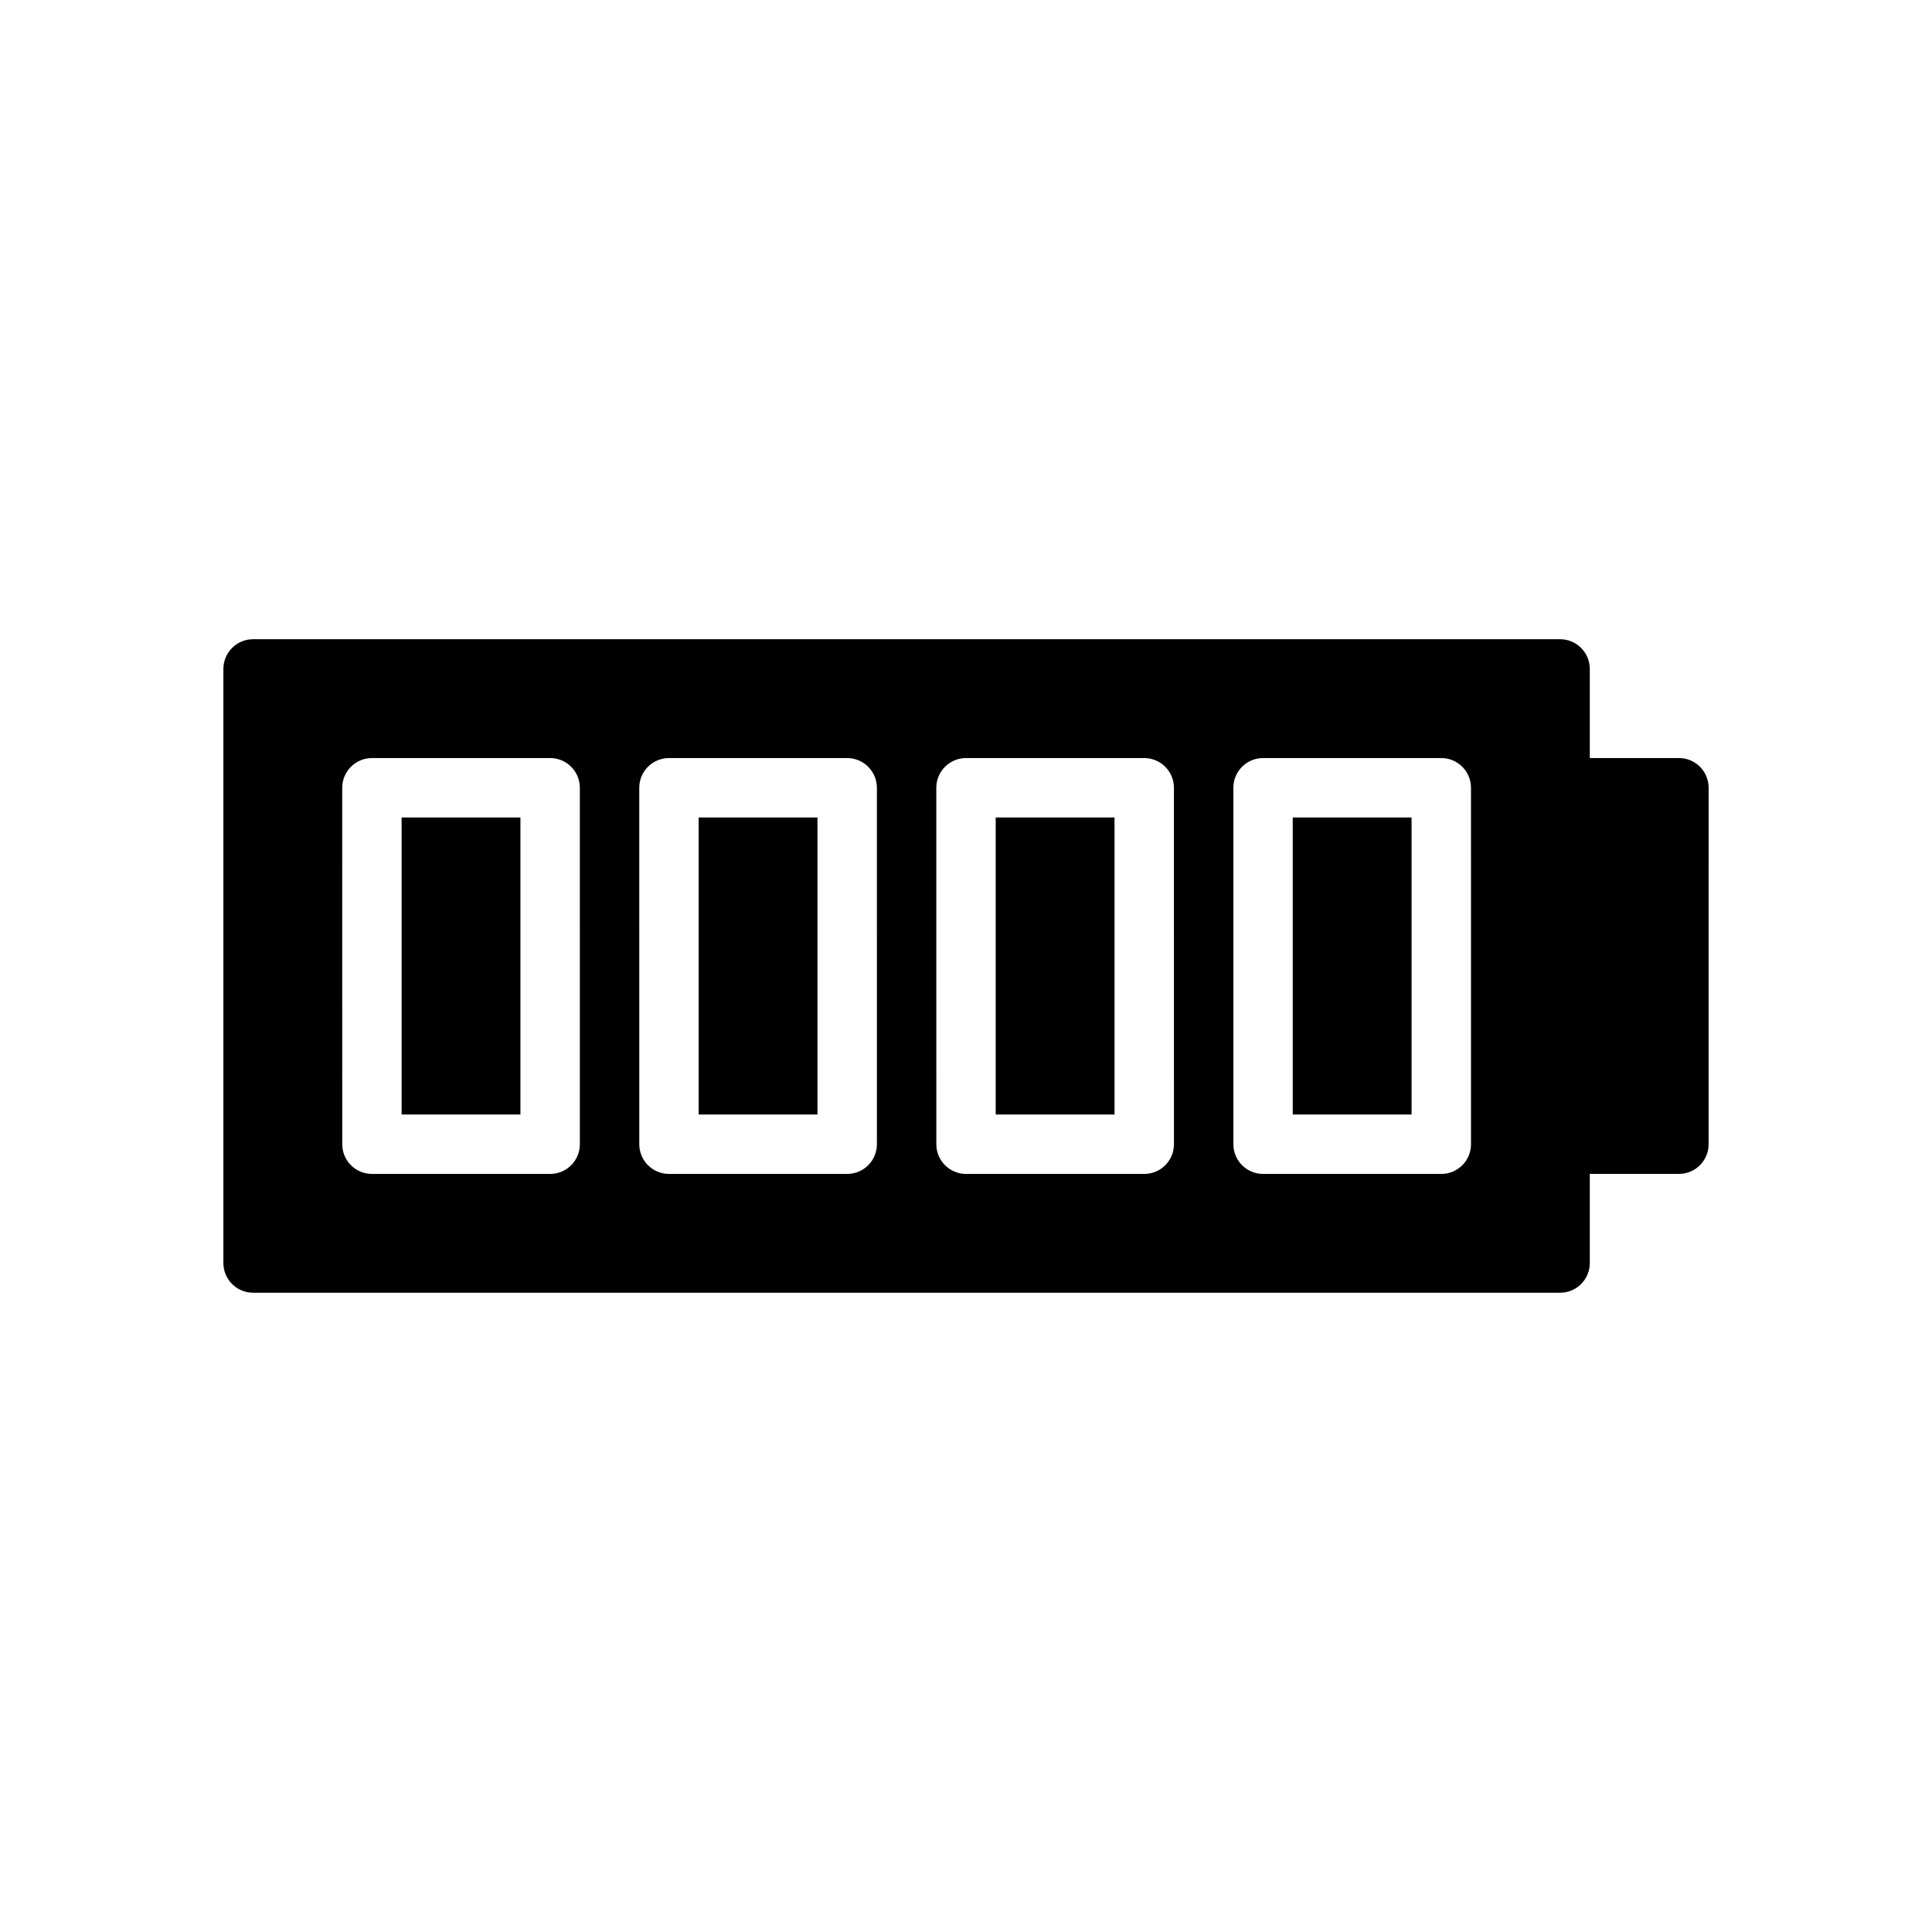 <?xml version="1.0" encoding="UTF-8"?>
<!-- Uploaded to: ICON Repo, www.svgrepo.com, Generator: ICON Repo Mixer Tools -->
<svg fill="#000000" width="800px" height="800px" version="1.1" viewBox="144 144 512 512" xmlns="http://www.w3.org/2000/svg">
 <g>
  <path d="m329.15 360.64h31.488v78.719h-31.488z"/>
  <path d="m407.87 360.64h31.488v78.719h-31.488z"/>
  <path d="m486.59 360.64h31.488v78.719h-31.488z"/>
  <path d="m250.43 360.64h31.488v78.719h-31.488z"/>
  <path d="m588.93 344.89h-23.617v-23.617c0-4.344-3.519-7.871-7.871-7.871h-346.37c-4.344 0-7.871 3.527-7.871 7.871v157.44c0 4.352 3.527 7.871 7.871 7.871h346.37c4.352 0 7.871-3.519 7.871-7.871v-23.617h23.617c4.352 0 7.871-3.519 7.871-7.871l0.004-94.465c0-4.344-3.519-7.871-7.875-7.871zm-291.26 102.34c0 4.352-3.527 7.871-7.871 7.871h-47.23c-4.344 0-7.871-3.519-7.871-7.871l-0.004-94.465c0-4.344 3.527-7.871 7.871-7.871h47.23c4.344 0 7.871 3.527 7.871 7.871zm78.719 0c0 4.352-3.527 7.871-7.871 7.871h-47.23c-4.344 0-7.871-3.519-7.871-7.871l-0.004-94.465c0-4.344 3.527-7.871 7.871-7.871h47.23c4.344 0 7.871 3.527 7.871 7.871zm78.719 0c0 4.352-3.519 7.871-7.871 7.871h-47.23c-4.344 0-7.871-3.519-7.871-7.871l-0.004-94.465c0-4.344 3.527-7.871 7.871-7.871h47.23c4.352 0 7.871 3.527 7.871 7.871zm78.723 0c0 4.352-3.519 7.871-7.871 7.871h-47.23c-4.352 0-7.871-3.519-7.871-7.871l-0.004-94.465c0-4.344 3.519-7.871 7.871-7.871h47.23c4.352 0 7.871 3.527 7.871 7.871z"/>
 </g>
</svg>
